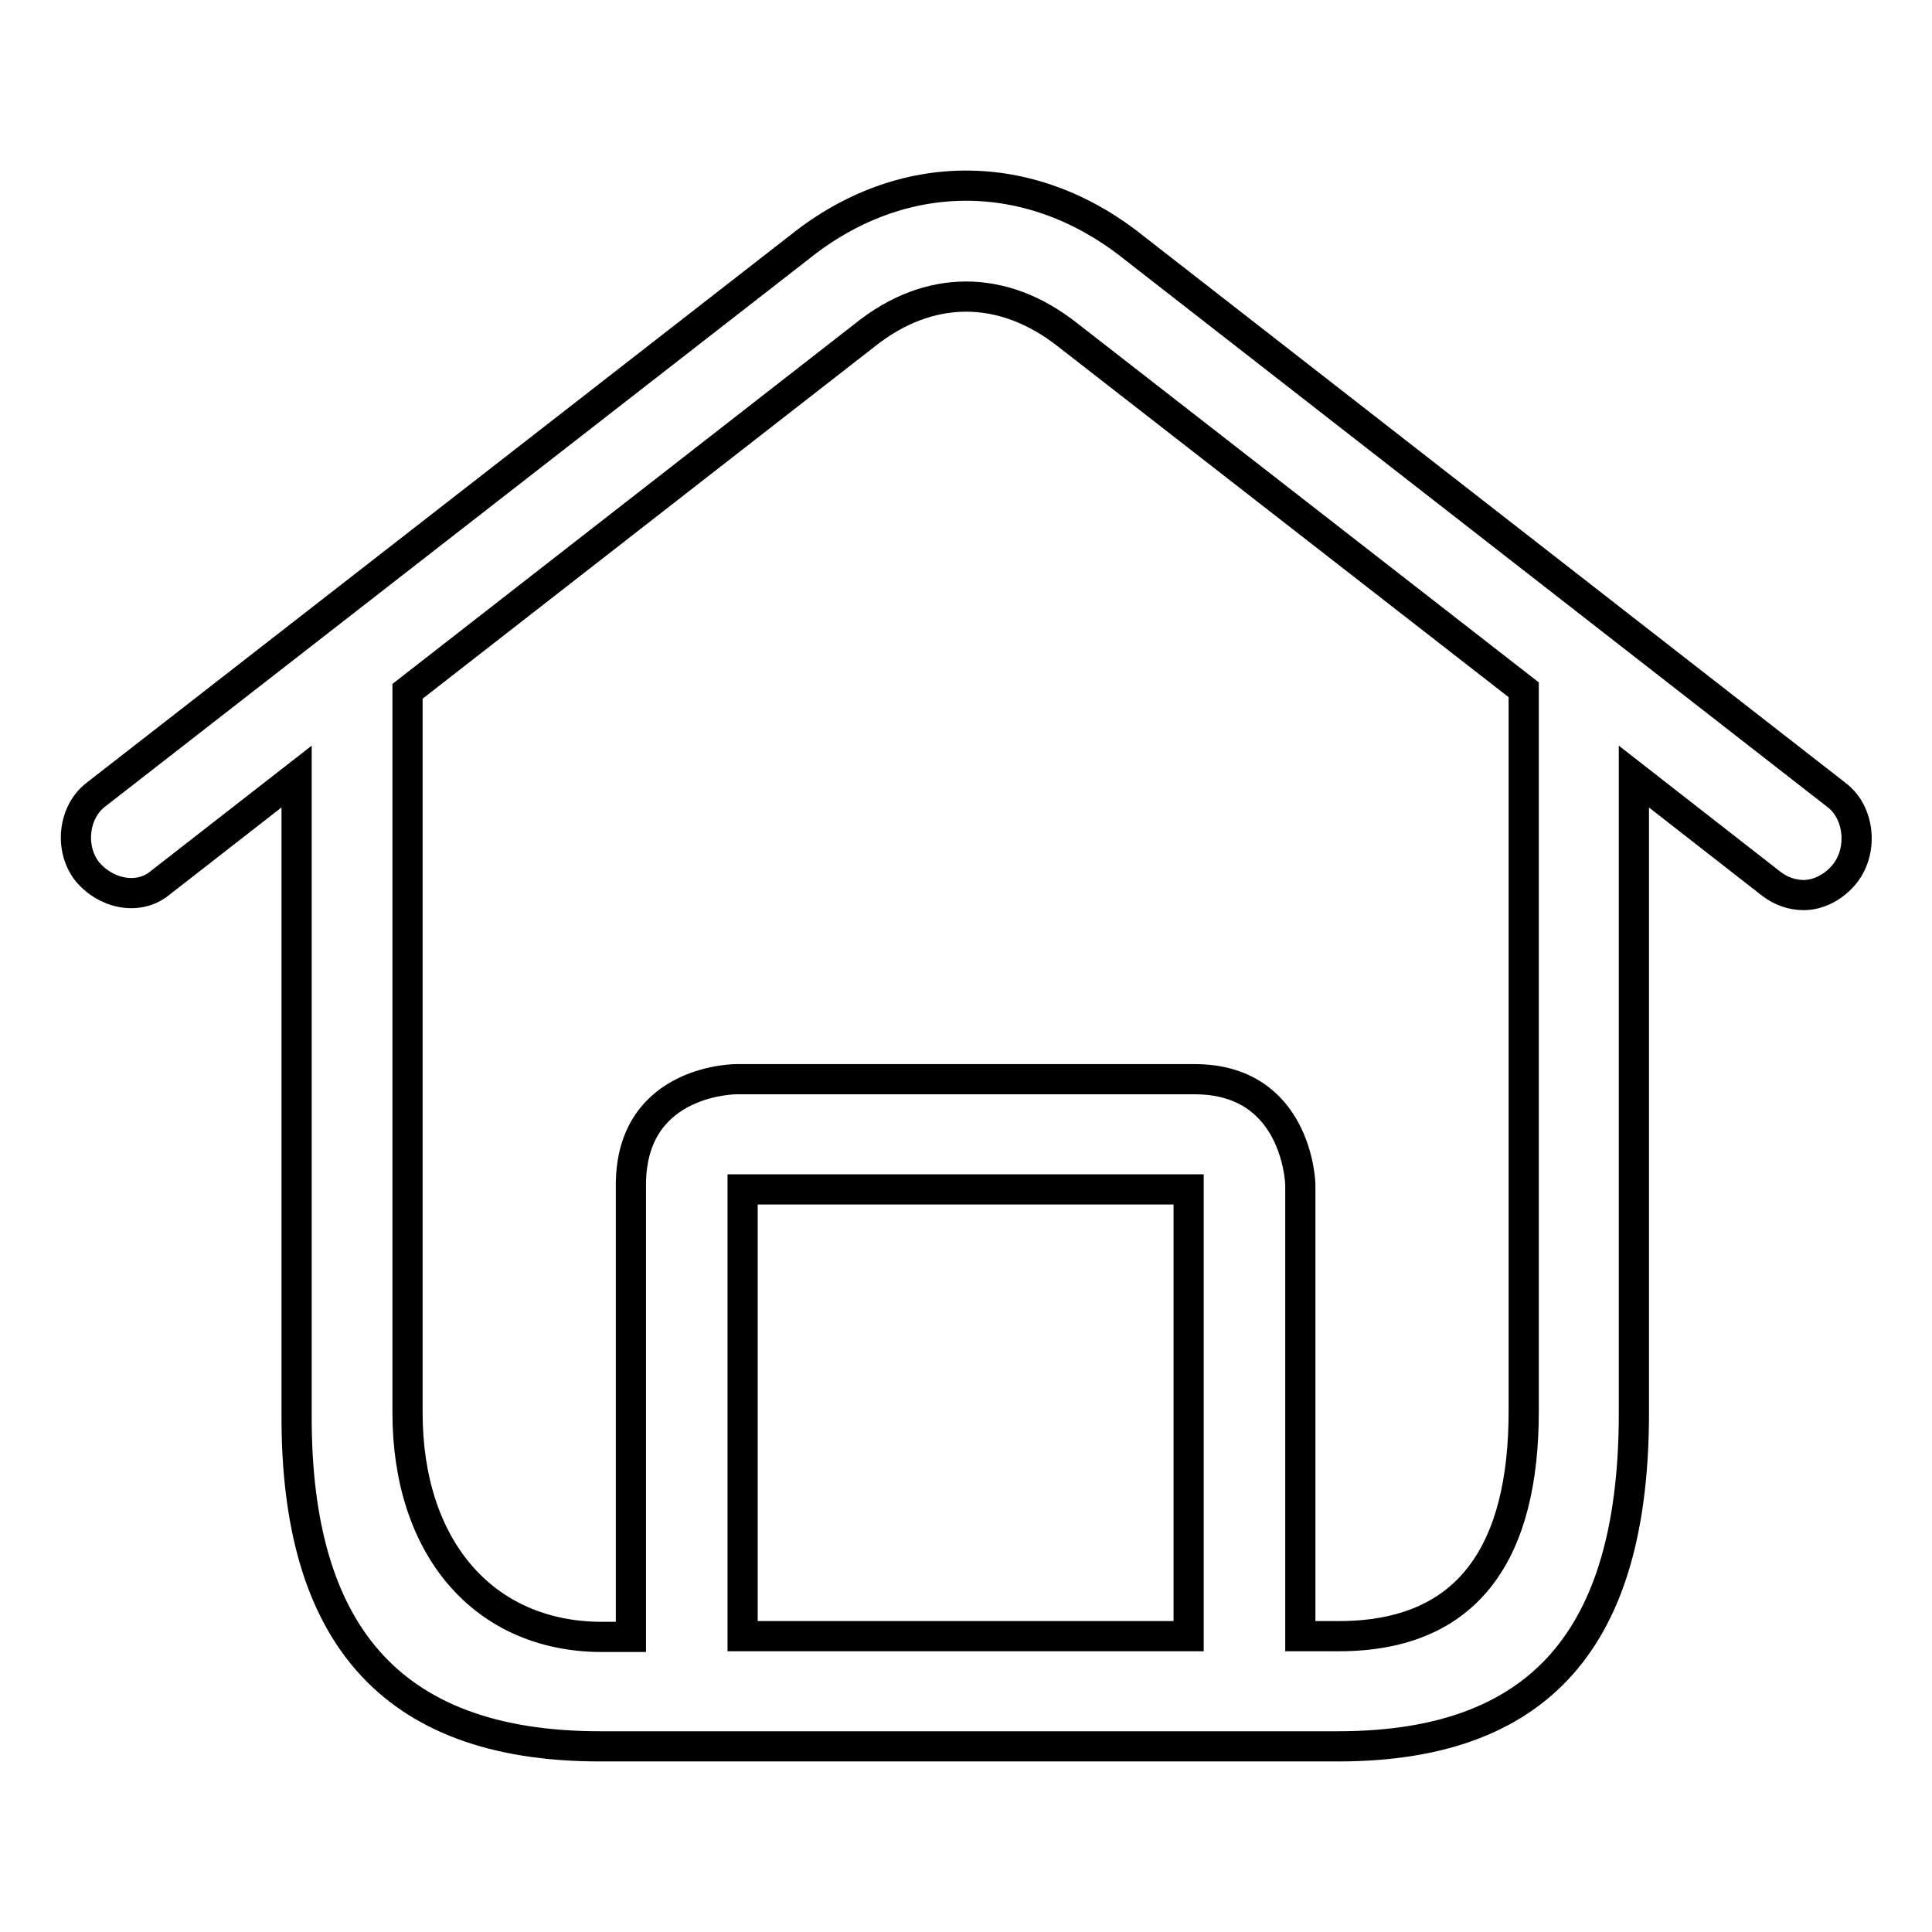 <?xml version="1.0" encoding="utf-8"?>
<!-- Svg Vector Icons : http://www.onlinewebfonts.com/icon -->
<!DOCTYPE svg PUBLIC "-//W3C//DTD SVG 1.1//EN" "http://www.w3.org/Graphics/SVG/1.1/DTD/svg11.dtd">
<svg version="1.1" xmlns="http://www.w3.org/2000/svg" xmlns:xlink="http://www.w3.org/1999/xlink" x="0px" y="0px" viewBox="0 0 256 256" enable-background="new 0 0 256 256" xml:space="preserve">
<g> <path stroke-width="4" fill-opacity="0" stroke="#000000"  d="M243.3,105.3l-93.2-72.6c-13.6-10.8-30.6-10.8-44.1,0l-93.3,72.6c-3,2.3-3.5,7.1-1.2,10.1 c2.4,3,6.8,4,9.7,1.6l18.1-14.1v84.9c0,28,11.9,43.6,40.2,43.6h97.8c28.3,0,39.2-16.1,39.2-44.2v-84.3l18.2,14.2 c1.3,1,2.8,1.5,4.3,1.5c2,0,4.1-1.1,5.5-2.9C246.9,112.6,246.4,107.6,243.3,105.3z M157.5,216.8H98.4v-59.2h59.1V216.8z M201.9,187 c0,18.4-7.1,29.8-24.5,29.8h-5.1V157c0-0.6-0.6-14-14-14H97.6c0.5,0-14-0.3-14,14v59.9h-4C64,216.8,54,205,54,187.2l0-95.6 l60.6-47.2c8.5-6.8,18.3-6.8,26.9,0l60.4,47V187L201.9,187z M172.3,156.9L172.3,156.9C172.3,157,172.3,157,172.3,156.9z"/></g>
</svg>